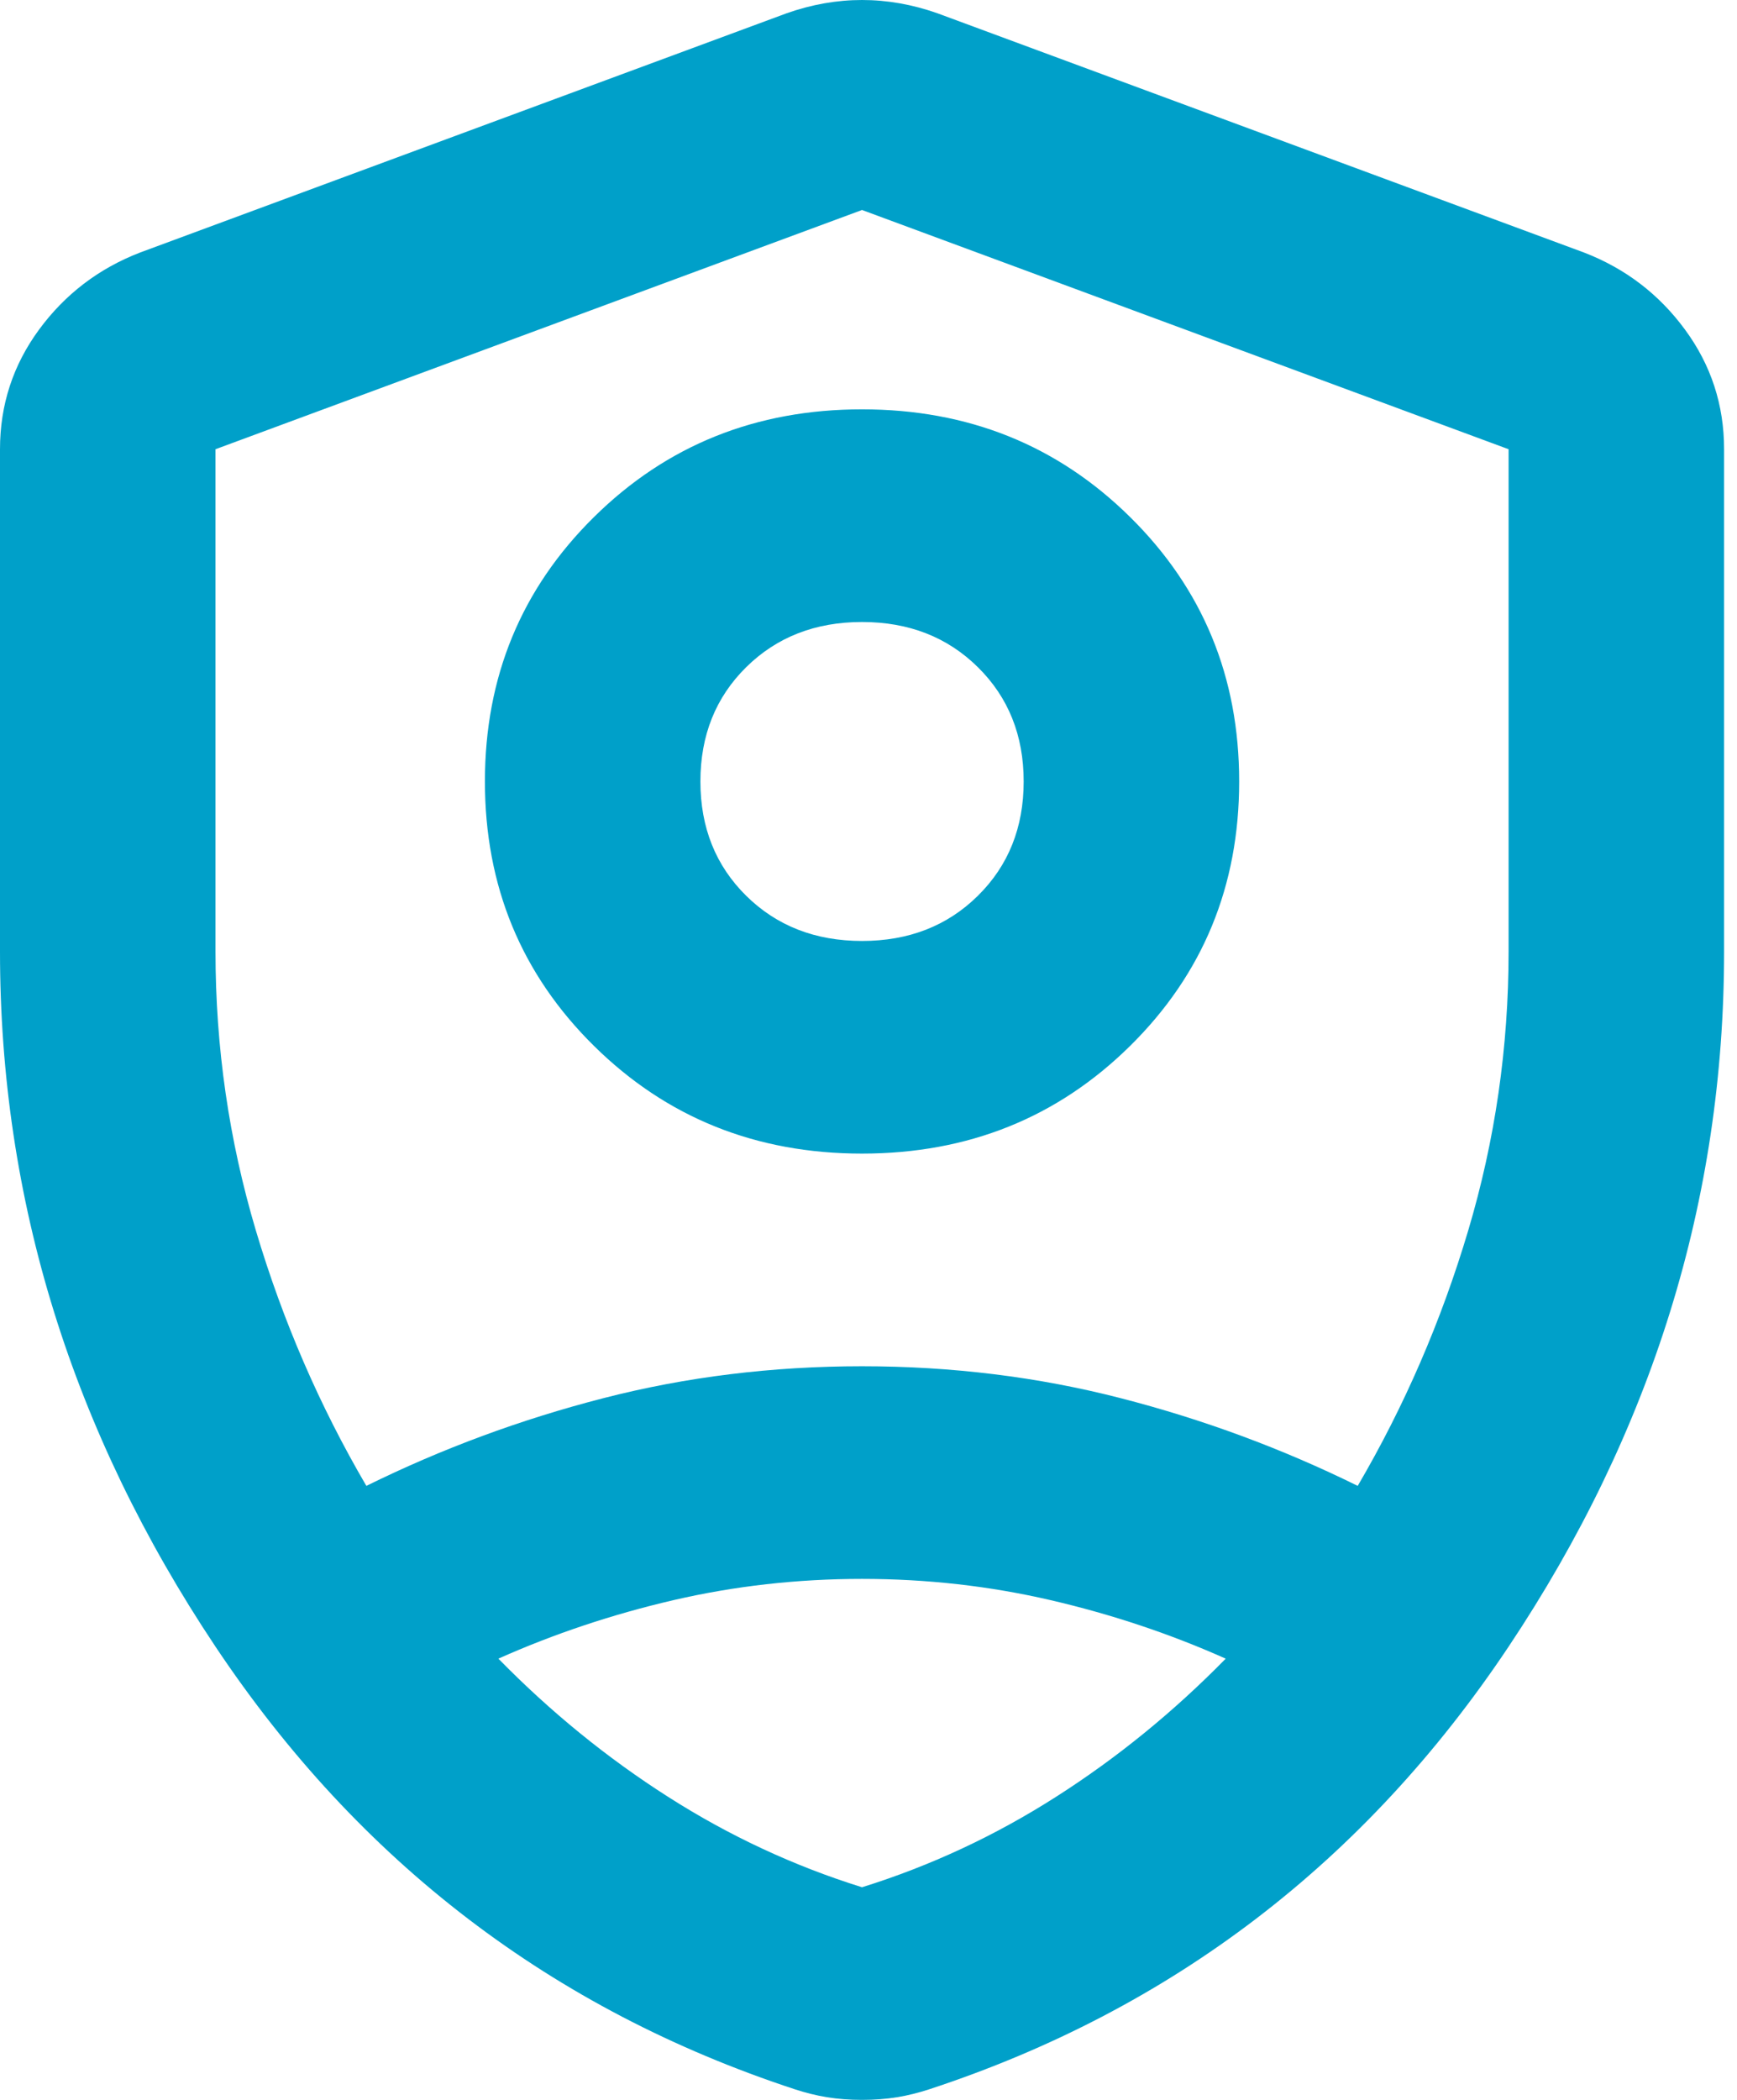 <svg width="48" height="58" viewBox="0 0 48 58" fill="none" xmlns="http://www.w3.org/2000/svg">
<path d="M23.821 31.863C20.893 31.863 18.424 30.872 16.415 28.89C14.405 26.908 13.4 24.473 13.4 21.585C13.4 18.697 14.405 16.262 16.415 14.28C18.424 12.297 20.893 11.306 23.821 11.306C26.75 11.306 29.218 12.297 31.228 14.28C33.238 16.262 34.243 18.697 34.243 21.585C34.243 24.473 33.238 26.908 31.228 28.89C29.218 30.872 26.75 31.863 23.821 31.863ZM23.821 25.99C25.112 25.99 26.179 25.574 27.022 24.742C27.866 23.91 28.288 22.857 28.288 21.585C28.288 20.312 27.866 19.26 27.022 18.428C26.179 17.596 25.112 17.18 23.821 17.18C22.531 17.18 21.464 17.596 20.62 18.428C19.777 19.26 19.355 20.312 19.355 21.585C19.355 22.857 19.777 23.91 20.62 24.742C21.464 25.574 22.531 25.99 23.821 25.99ZM23.821 5.8L5.955 12.408V26.284C5.955 28.927 6.328 31.496 7.072 33.992C7.816 36.489 8.834 38.838 10.124 41.041C12.209 40.013 14.392 39.205 16.675 38.618C18.958 38.03 21.34 37.737 23.821 37.737C26.303 37.737 28.685 38.03 30.968 38.618C33.251 39.205 35.434 40.013 37.519 41.041C38.809 38.838 39.827 36.489 40.571 33.992C41.315 31.496 41.688 28.927 41.688 26.284V12.408L23.821 5.8ZM23.821 43.61C22.035 43.61 20.298 43.806 18.61 44.197C16.923 44.589 15.31 45.127 13.772 45.813C15.211 47.281 16.774 48.554 18.462 49.63C20.149 50.707 21.936 51.539 23.821 52.127C25.707 51.539 27.494 50.707 29.181 49.63C30.869 48.554 32.432 47.281 33.871 45.813C32.333 45.127 30.72 44.589 29.032 44.197C27.345 43.806 25.608 43.61 23.821 43.61ZM23.821 58C23.474 58 23.151 57.975 22.854 57.927C22.556 57.878 22.258 57.804 21.96 57.706C15.261 55.504 9.926 51.429 5.955 45.482C1.985 39.535 0 33.136 0 26.284V12.408C0 11.184 0.36 10.083 1.079 9.104C1.799 8.125 2.73 7.415 3.871 6.975L21.737 0.367C22.432 0.122 23.127 0 23.821 0C24.516 0 25.211 0.122 25.906 0.367L43.772 6.975C44.913 7.415 45.844 8.125 46.563 9.104C47.283 10.083 47.643 11.184 47.643 12.408V26.284C47.643 33.136 45.658 39.535 41.688 45.482C37.717 51.429 32.382 55.504 25.683 57.706C25.385 57.804 25.087 57.878 24.789 57.927C24.491 57.975 24.169 58 23.821 58Z" fill="#00A0C9"/>
</svg>
